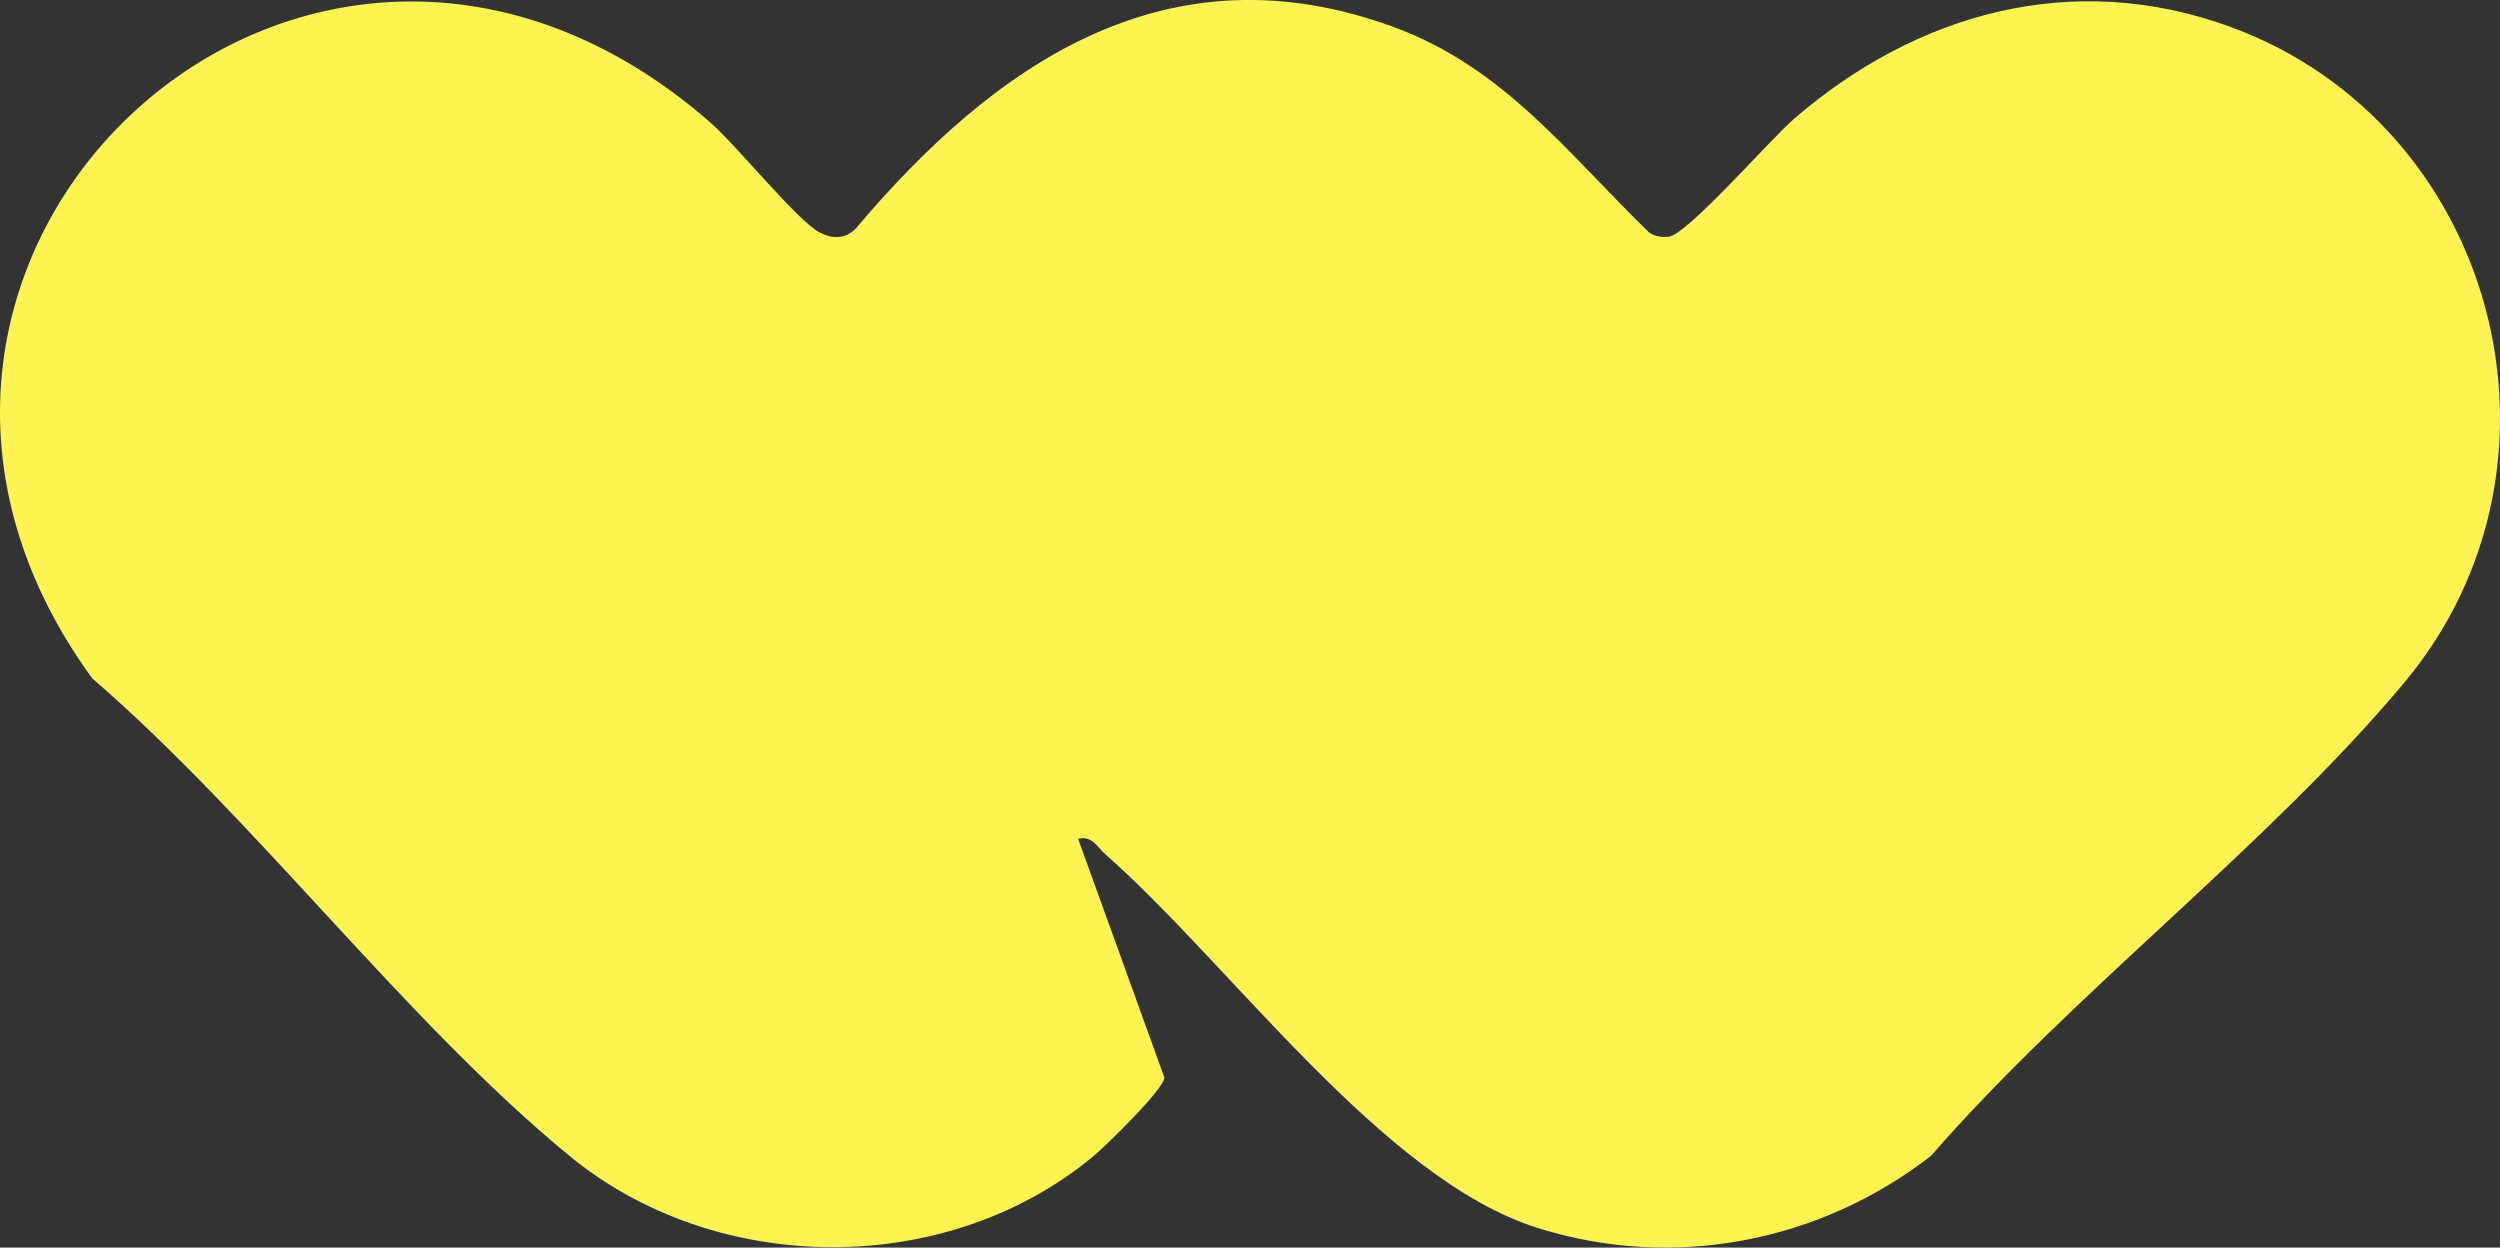 <svg viewBox="0 0 319.55 159.47" xmlns="http://www.w3.org/2000/svg" data-name="Layer 2" id="Layer_2">
  <rect x="0" y="0" width="319.55" height="159.47" fill="#333333" stroke="none"/>
  <defs>
    <style>
      .cls-1 {
        fill: #fff351;
      }
    </style>
  </defs>
  <g data-name="Layer 2" id="Layer_2-2">
    <g data-name="Layer 1-2" id="Layer_1-2">
      <path d="M137.8,107.21l11.03,30.52c0,1.41-7.32,8.59-9.01,10-18.76,15.67-48.22,15.49-67.05,0-21.09-17.35-40.01-42.91-60.98-61.02C-27.37,32.95,39.29-29.38,90.82,15.68c3.39,2.97,11.11,12.57,13.96,14.04,1.62.84,3.25.84,4.57-.47C127.23,8.06,149.23-7.11,178.08,3.43c14.16,5.18,22.28,16.16,32.71,26.29.75.52,1.61.63,2.5.54,2.35-.23,13.03-12.49,16.01-15.06,15.72-13.58,35.68-19.12,55.78-11.77,34,12.43,45.61,55.84,22.25,83.8-17.51,20.95-42.36,39.64-60.5,60.5-14.25,11.07-32.94,14.68-50.28,9.23-19.82-6.23-39.26-33.69-55.25-47.75-1.12-.99-1.64-2.4-3.5-2h0Z" class="cls-1"></path>
    </g>
  </g>
</svg>